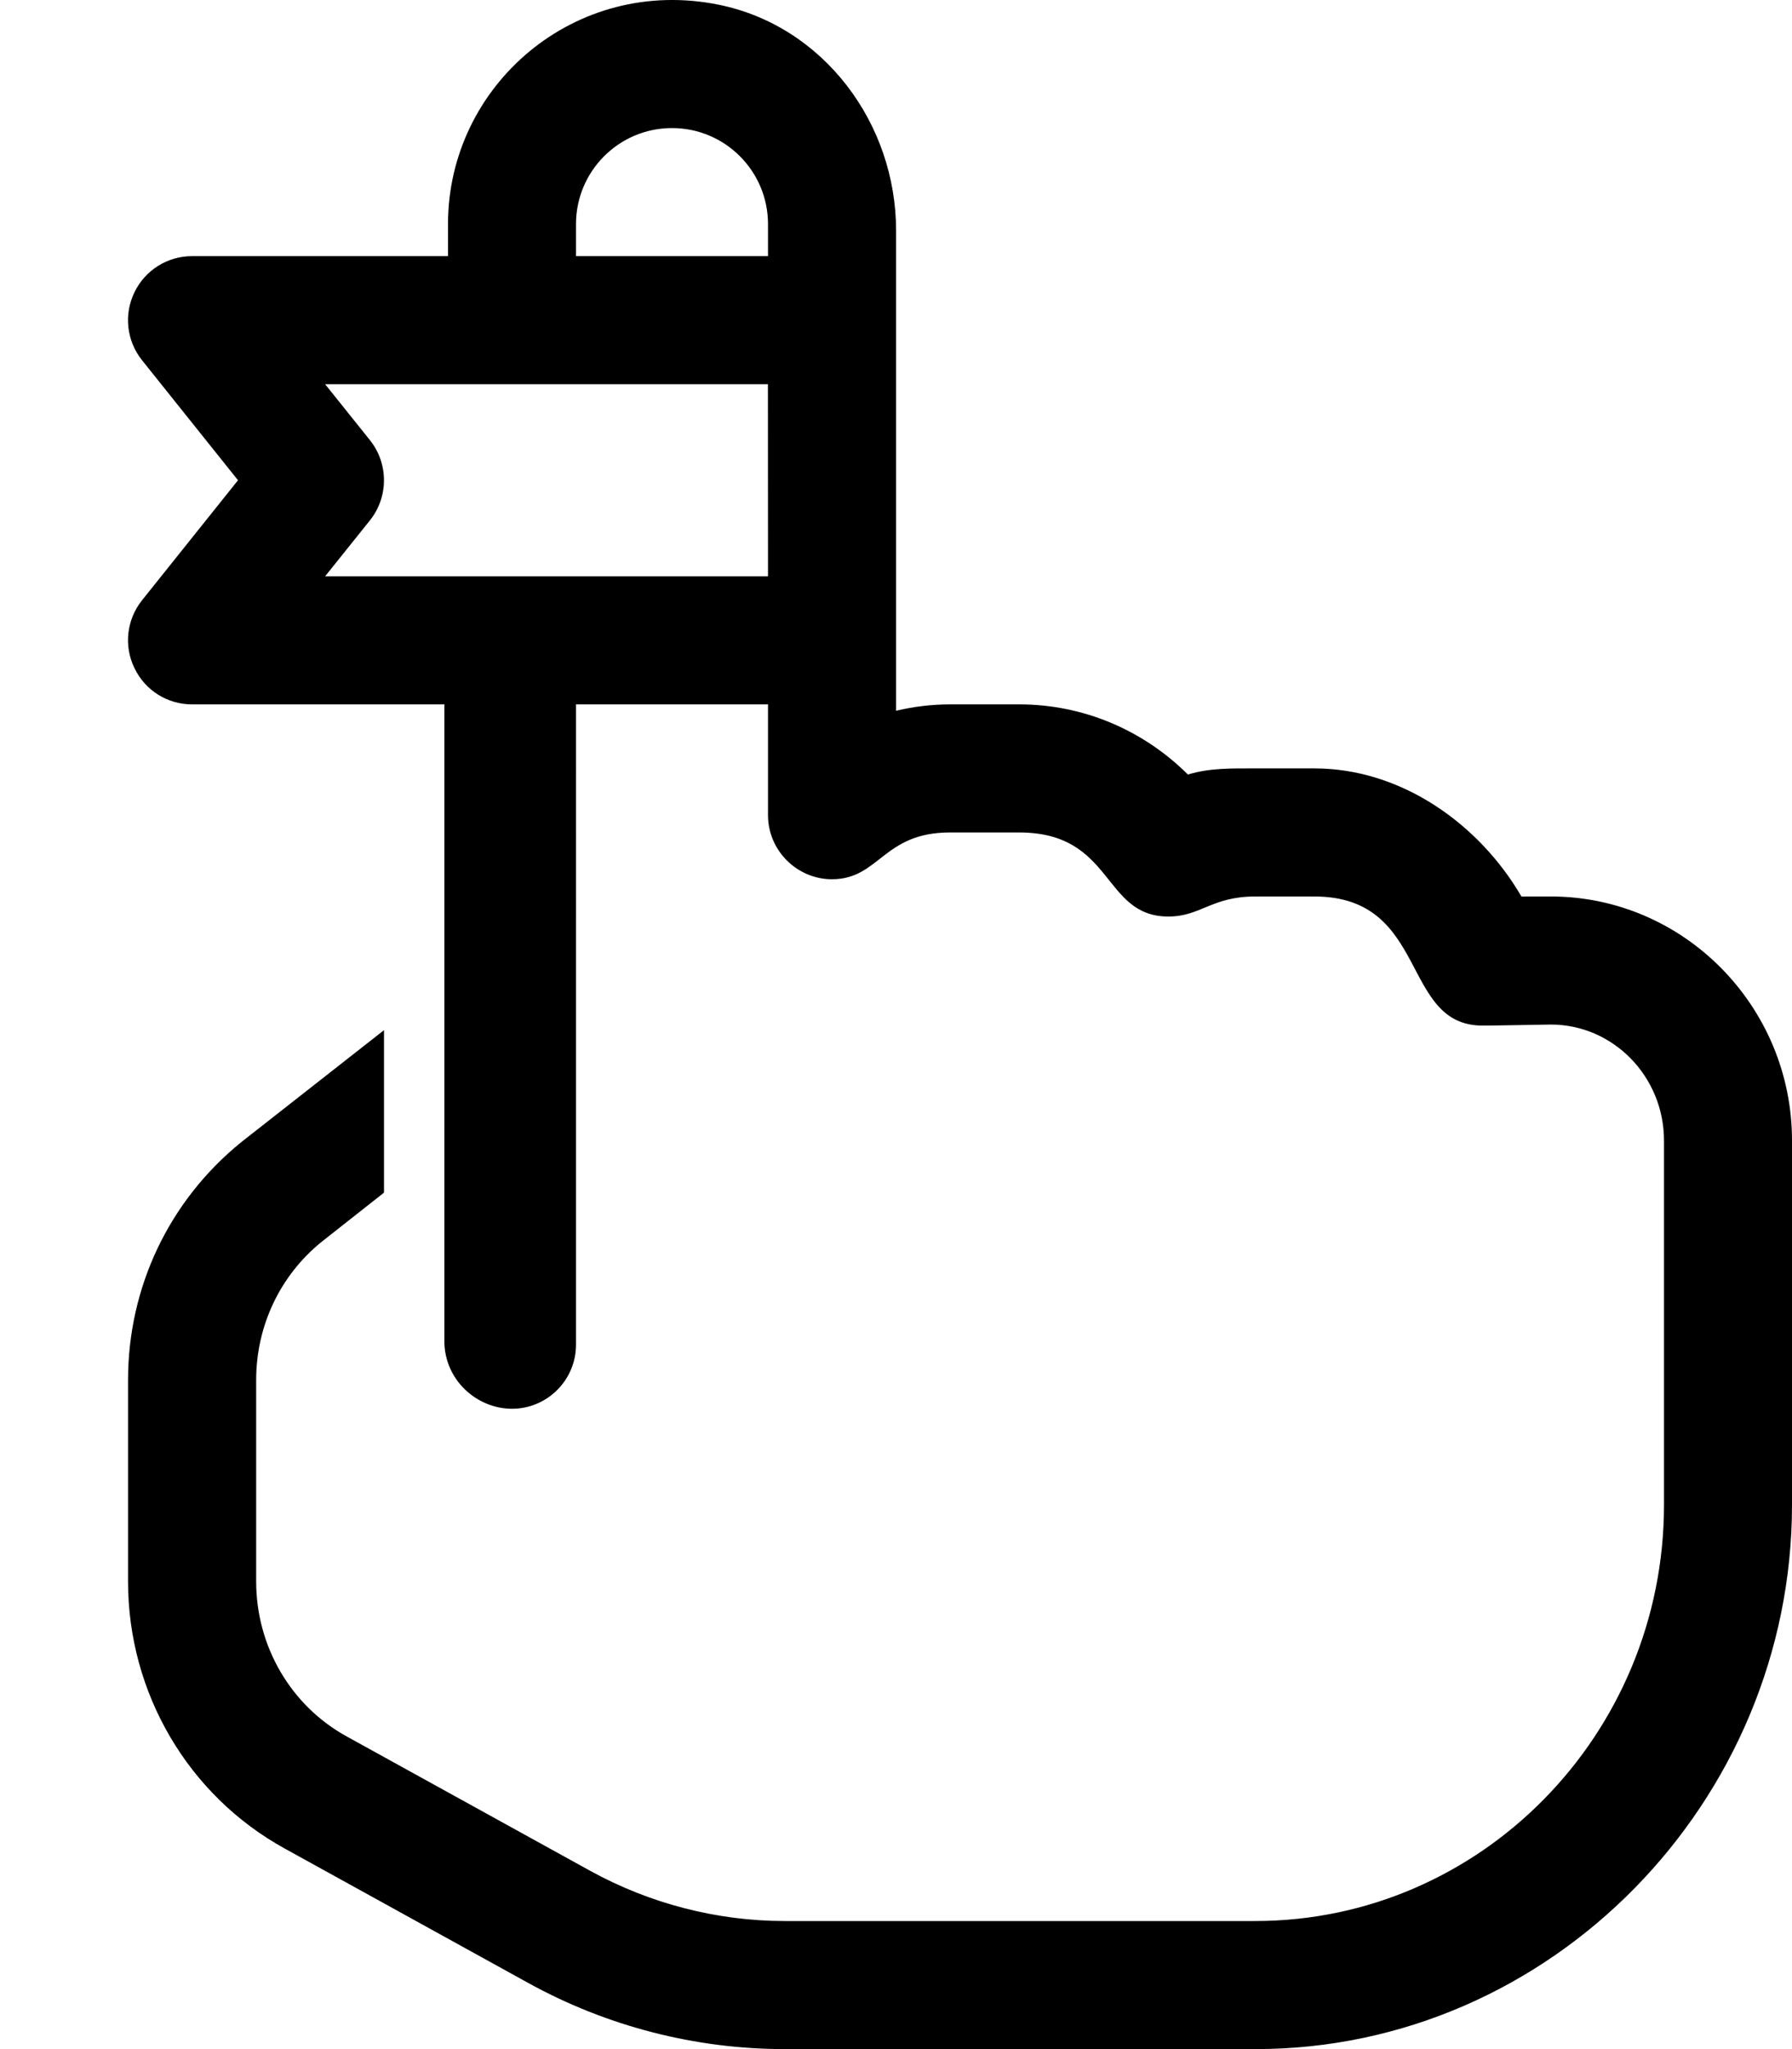 <svg xmlns="http://www.w3.org/2000/svg" viewBox="0 0 448 512"><!--! Font Awesome Pro 6.0.0-beta3 by @fontawesome - https://fontawesome.com License - https://fontawesome.com/license (Commercial License) Copyright 2021 Fonticons, Inc. --><path d="M387.7 224h-7.344c-10.69-18.33-30.25-32-51.72-32h-14.78c-5.75 0-11.38-.156-16.88 1.531C285.8 182.4 270.8 176 254.8 176h-17.25c-4.594 0-9.125 .547-13.53 1.594V57.6c0-26.72-18.06-51.04-44.24-56.4C143.8-6.162 112 21.28 112 56V64H48C41.85 64 36.25 67.53 33.6 73.06C30.91 78.61 31.66 85.19 35.5 90l24 30l-24 30C31.66 154.8 30.91 161.4 33.6 166.9C36.25 172.5 41.85 176 48 176h63.1l-.006 159.1C111.1 344.8 119.2 352 128 352s16-7.164 16-16l.001-160H192l.001 27.67c0 8.91 7.309 16.02 15.97 16.02C219.9 219.7 220.7 208 237.5 208h17.25c23.85 0 20.7 21.01 37.35 21.01C300.2 229 302.9 224 313.8 224h14.78c28.82 0 21.42 32.26 42.06 32.26C370.8 256.3 387.7 256 387.7 256C403.3 256 416 269 416 285V376c0 57.34-45.81 104-102.2 104H196.2c-16.94 0-33.75-4.344-48.66-12.55l-60.88-33.58c-13.97-7.688-22.62-22.52-22.62-38.72v-50.33c0-13.48 5.938-26.03 16.25-34.44L96 298V257.4L60.29 285.4c-18.06 14.67-28.28 36.27-28.28 59.42v50.33c0 27.86 15 53.44 39.19 66.75l60.87 33.58C151.7 506.3 173.8 512 196.2 512h117.7C387.8 512 448 450.1 448 376V285C448 251.4 420.9 224 387.7 224zM192 144H81.28L92.5 130c4.656-5.844 4.656-14.16 0-20L81.28 96h110.7L192 144zM192 64h-48V56c0-13.25 10.75-24 24-24c13.26 0 24 10.75 24 24V64z"/></svg>